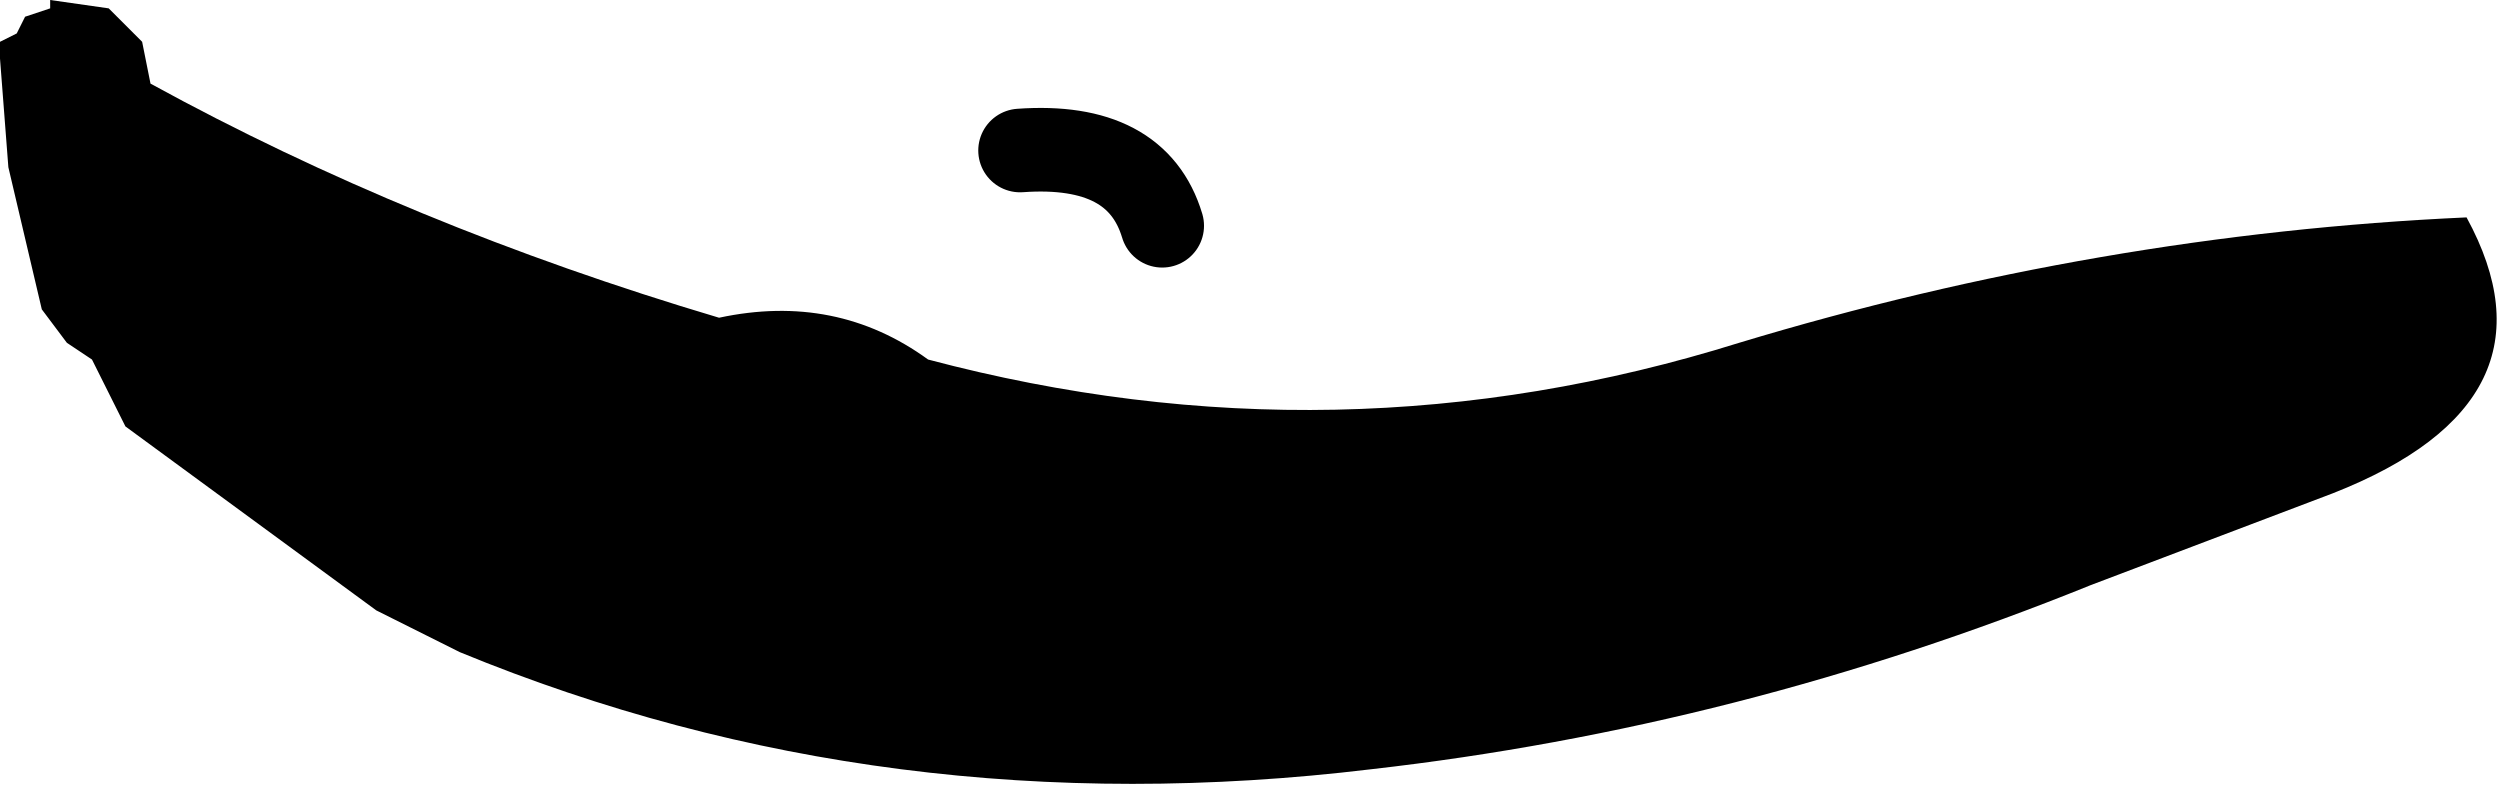 <?xml version="1.0" encoding="UTF-8" standalone="no"?>
<svg xmlns:xlink="http://www.w3.org/1999/xlink" height="4.7px" width="14.95px" xmlns="http://www.w3.org/2000/svg">
  <g transform="matrix(1.0, 0.0, 0.0, 1.0, -237.9, -158.6)">
    <path d="M237.9 158.85 L238.0 158.8 238.05 158.7 238.2 158.65 238.2 158.6 238.55 158.65 238.75 158.85 238.8 159.1 Q240.35 159.95 242.2 160.5 242.9 160.35 243.45 160.75 245.9 161.4 248.3 160.65 250.45 160.0 252.65 159.9 253.25 161.0 251.85 161.55 L250.4 162.1 Q248.3 162.95 246.1 163.2 243.2 163.55 240.65 162.5 L240.25 162.3 240.15 162.25 238.65 161.15 238.45 160.75 238.3 160.65 238.15 160.45 237.95 159.6 237.9 158.95 237.9 158.85" fill="#000000" fill-rule="evenodd" stroke="none"/>
    <path d="M244.0 159.5 Q244.7 159.45 244.85 159.95" fill="none" stroke="#000000" stroke-linecap="round" stroke-linejoin="round" stroke-width="0.5"/>
  </g>
</svg>
